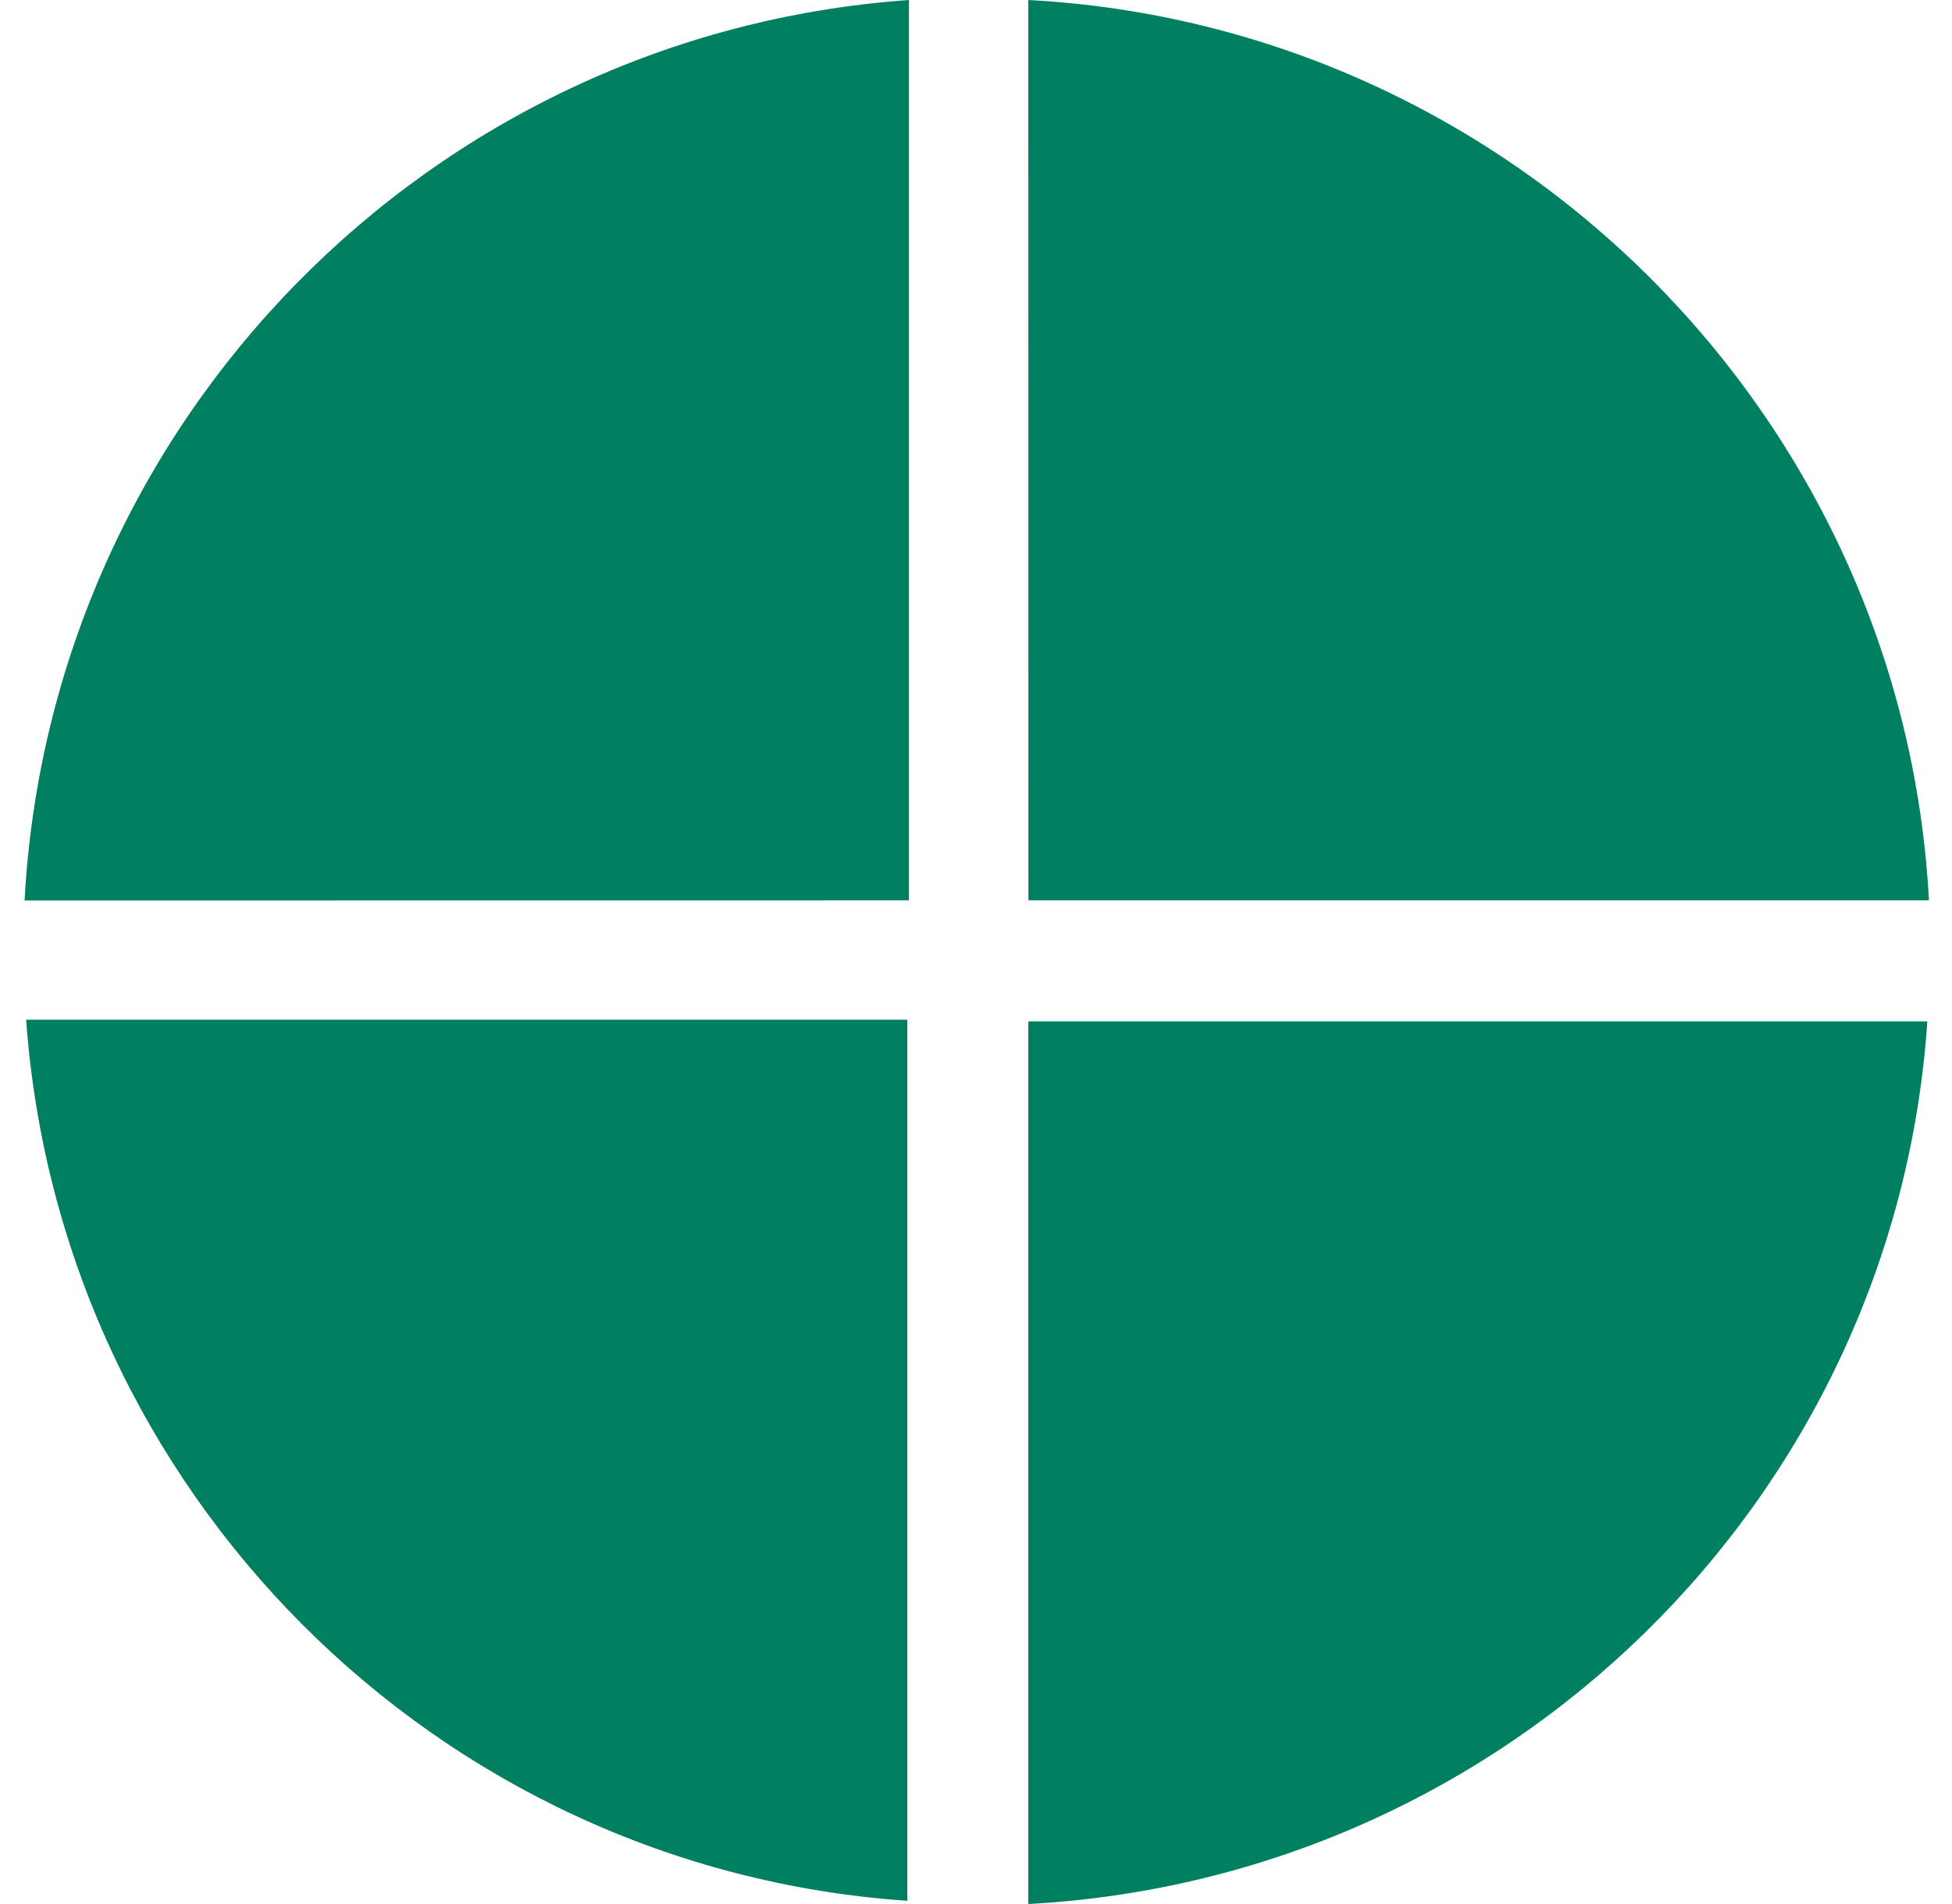 <svg xmlns="http://www.w3.org/2000/svg" width="41" height="40" viewBox="0 0 41 40" fill="none">
  <g clip-path="url(#clip0_62_834)">
    <path d="M21.599 21.423V40C31.669 39.458 39.804 31.492 40.482 21.458H21.599V21.423ZM19.092 21.423H0.549C1.261 31.323 9.159 39.255 19.057 39.932V21.423H19.092ZM21.601 18.915H40.516C39.974 8.745 31.771 0.542 21.599 0L21.601 18.915ZM19.092 18.915V0C9.026 0.712 1.059 8.847 0.516 18.917L19.092 18.915Z" fill="#008060"/>
  </g>
  <defs>
    <clipPath id="clip0_62_834">
      <rect width="40" height="40" fill="white" transform="translate(0.516)"/>
    </clipPath>
  </defs>
</svg>